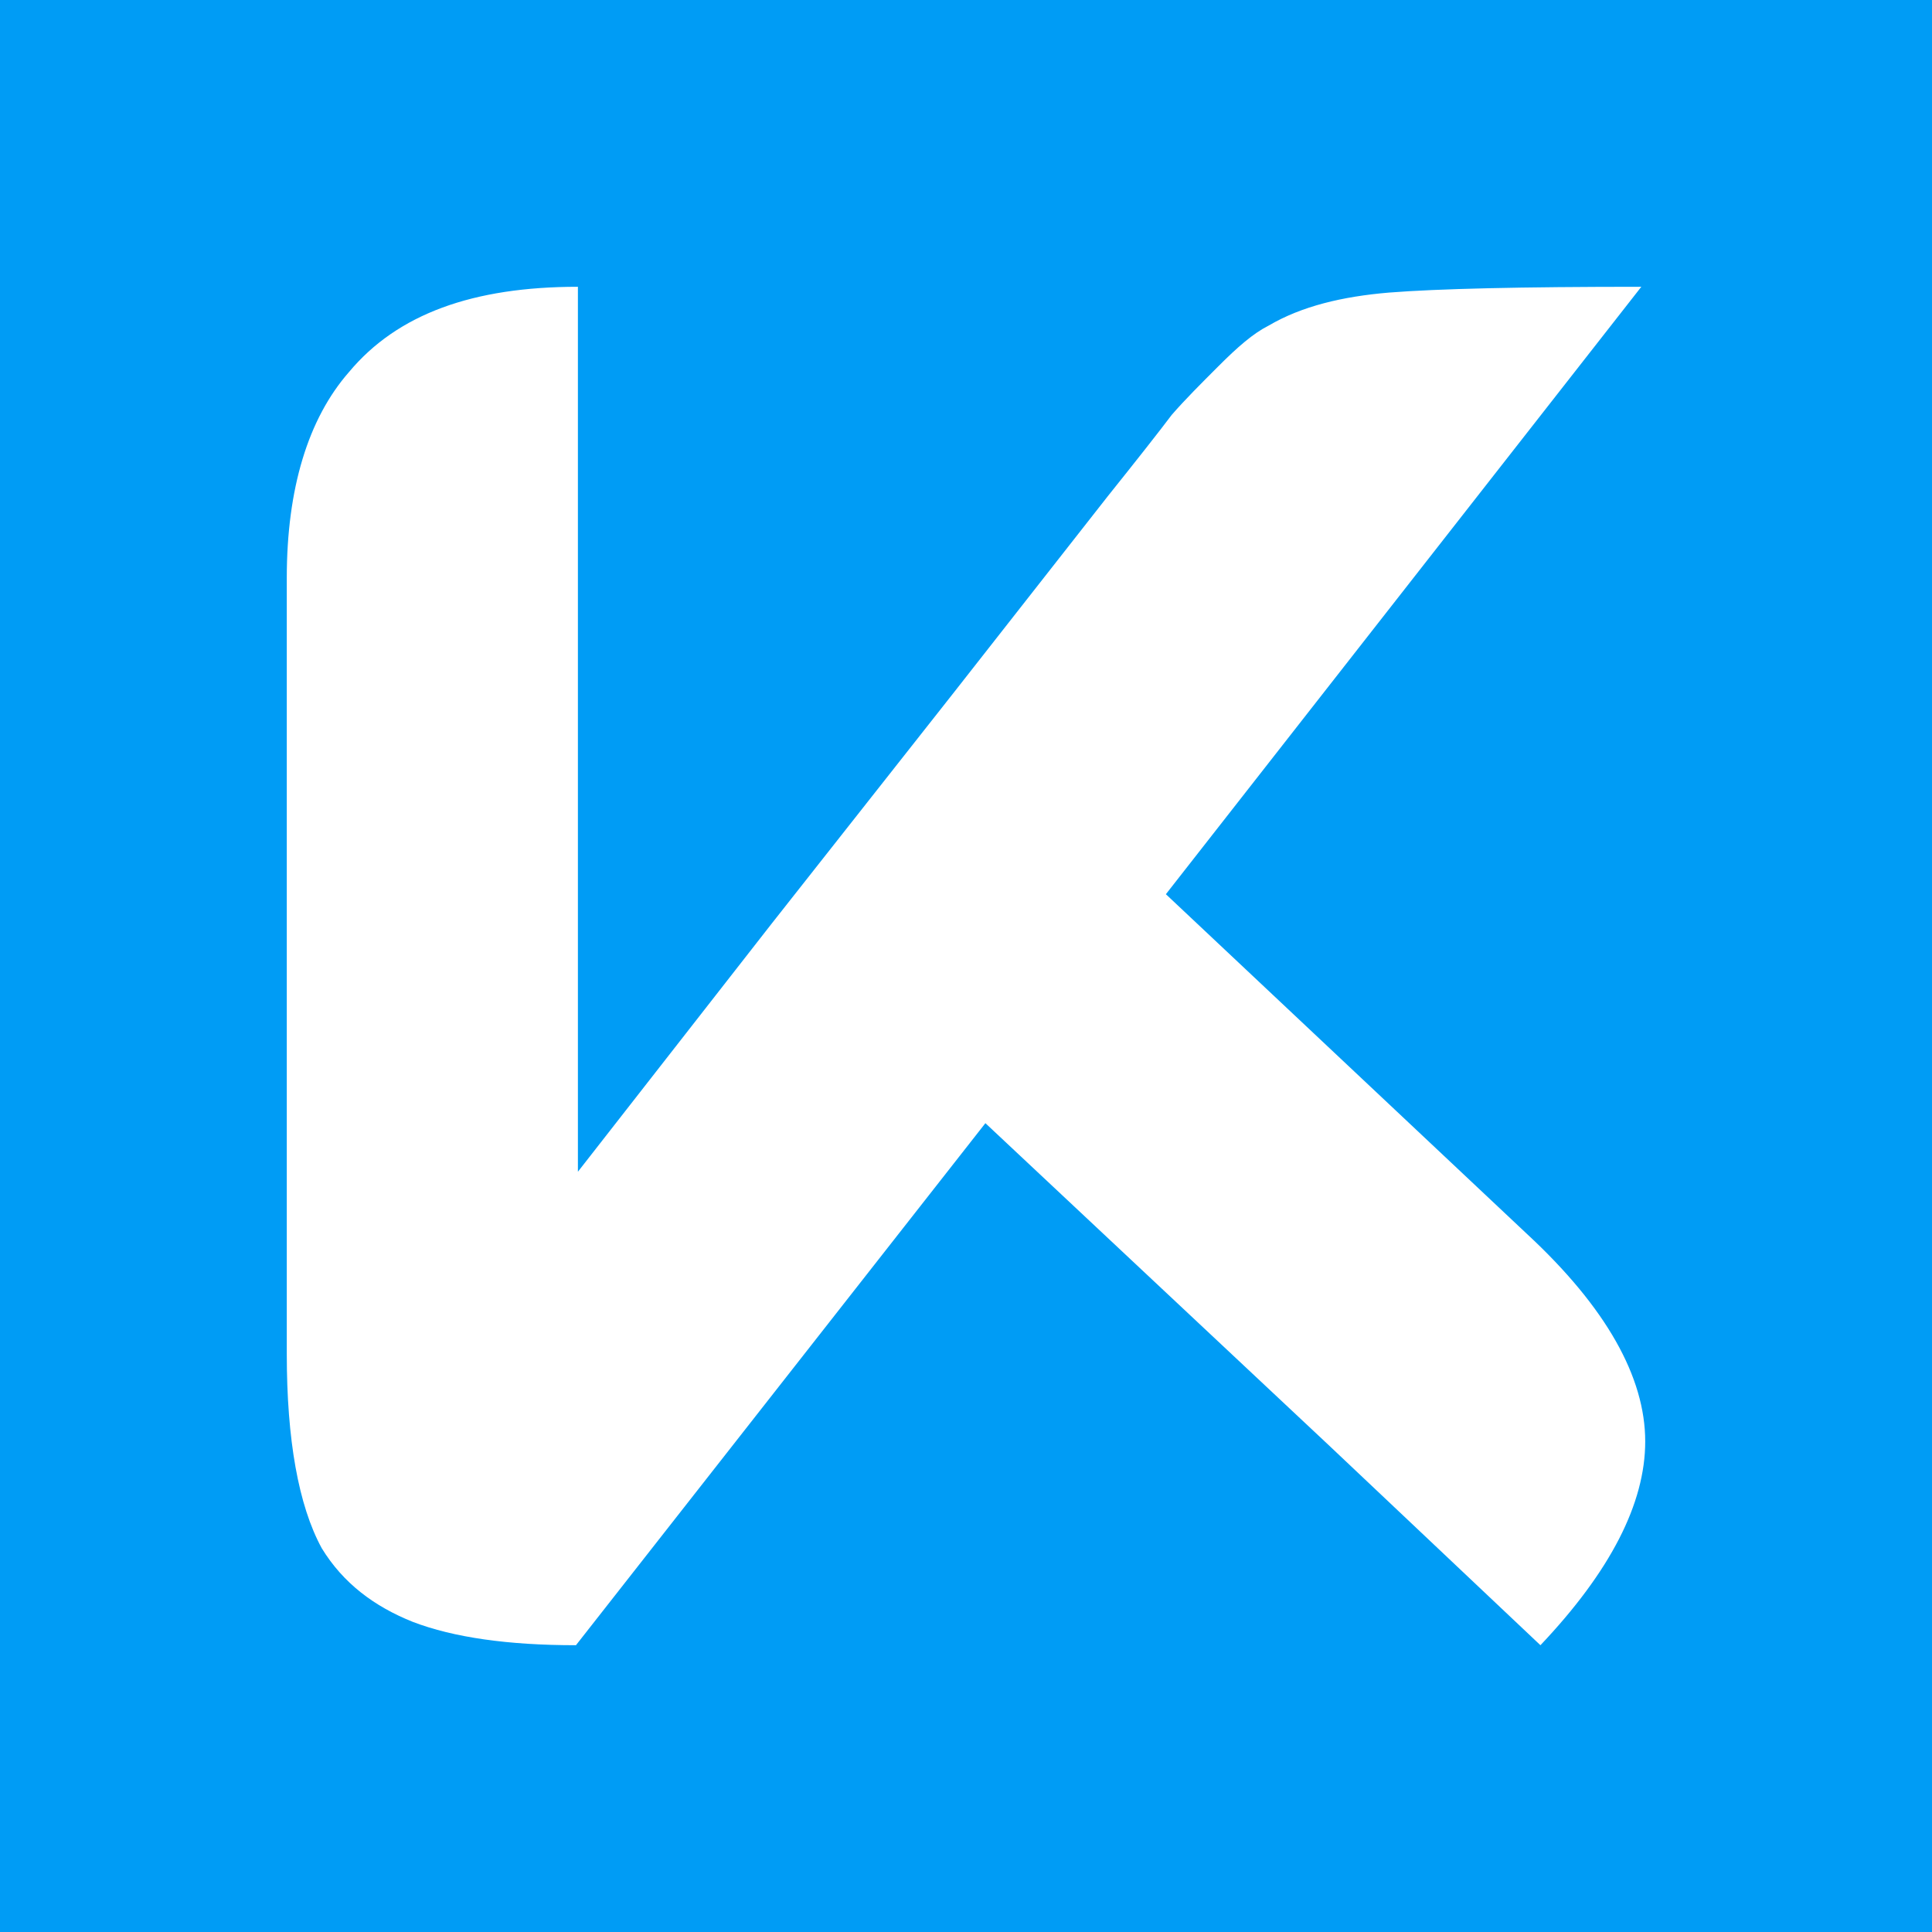 <svg width="1024" height="1024" viewBox="0 0 1024 1024" fill="none" xmlns="http://www.w3.org/2000/svg">
<rect width="1024" height="1024" fill="#009CF5"/>
<g clip-path="url(#clip0_233_6)">
<path d="M587.094 263.078L504.791 368.017L409.13 489.374L306.303 621.044V152C250.732 152 210.642 166.383 184.913 197.261C163.315 221.957 152 258.975 152 306.303V717.697C152 762.956 158.175 797.941 170.52 820.567C181.835 839.087 198.296 851.443 218.853 859.651C240.452 867.894 269.252 872 305.268 872L522.28 595.305L704.349 766.059L816.462 872C853.479 832.913 872 796.906 872 763.99C872 730.052 851.443 693.034 809.252 653.948L617.941 473.948L869.931 152C806.181 152 761.957 153.034 736.227 155.071C711.555 157.14 689.931 162.28 672.445 172.557C664.234 176.695 655.983 183.879 645.704 194.19C636.462 203.433 628.218 211.644 621.044 219.888C614.87 228.096 603.548 242.521 587.094 263.078Z" fill="white"/>
</g>
<defs>
<clipPath id="clip0_233_6">
<rect width="720" height="720" fill="white" transform="translate(152 152)"/>
</clipPath>
</defs>
</svg>
